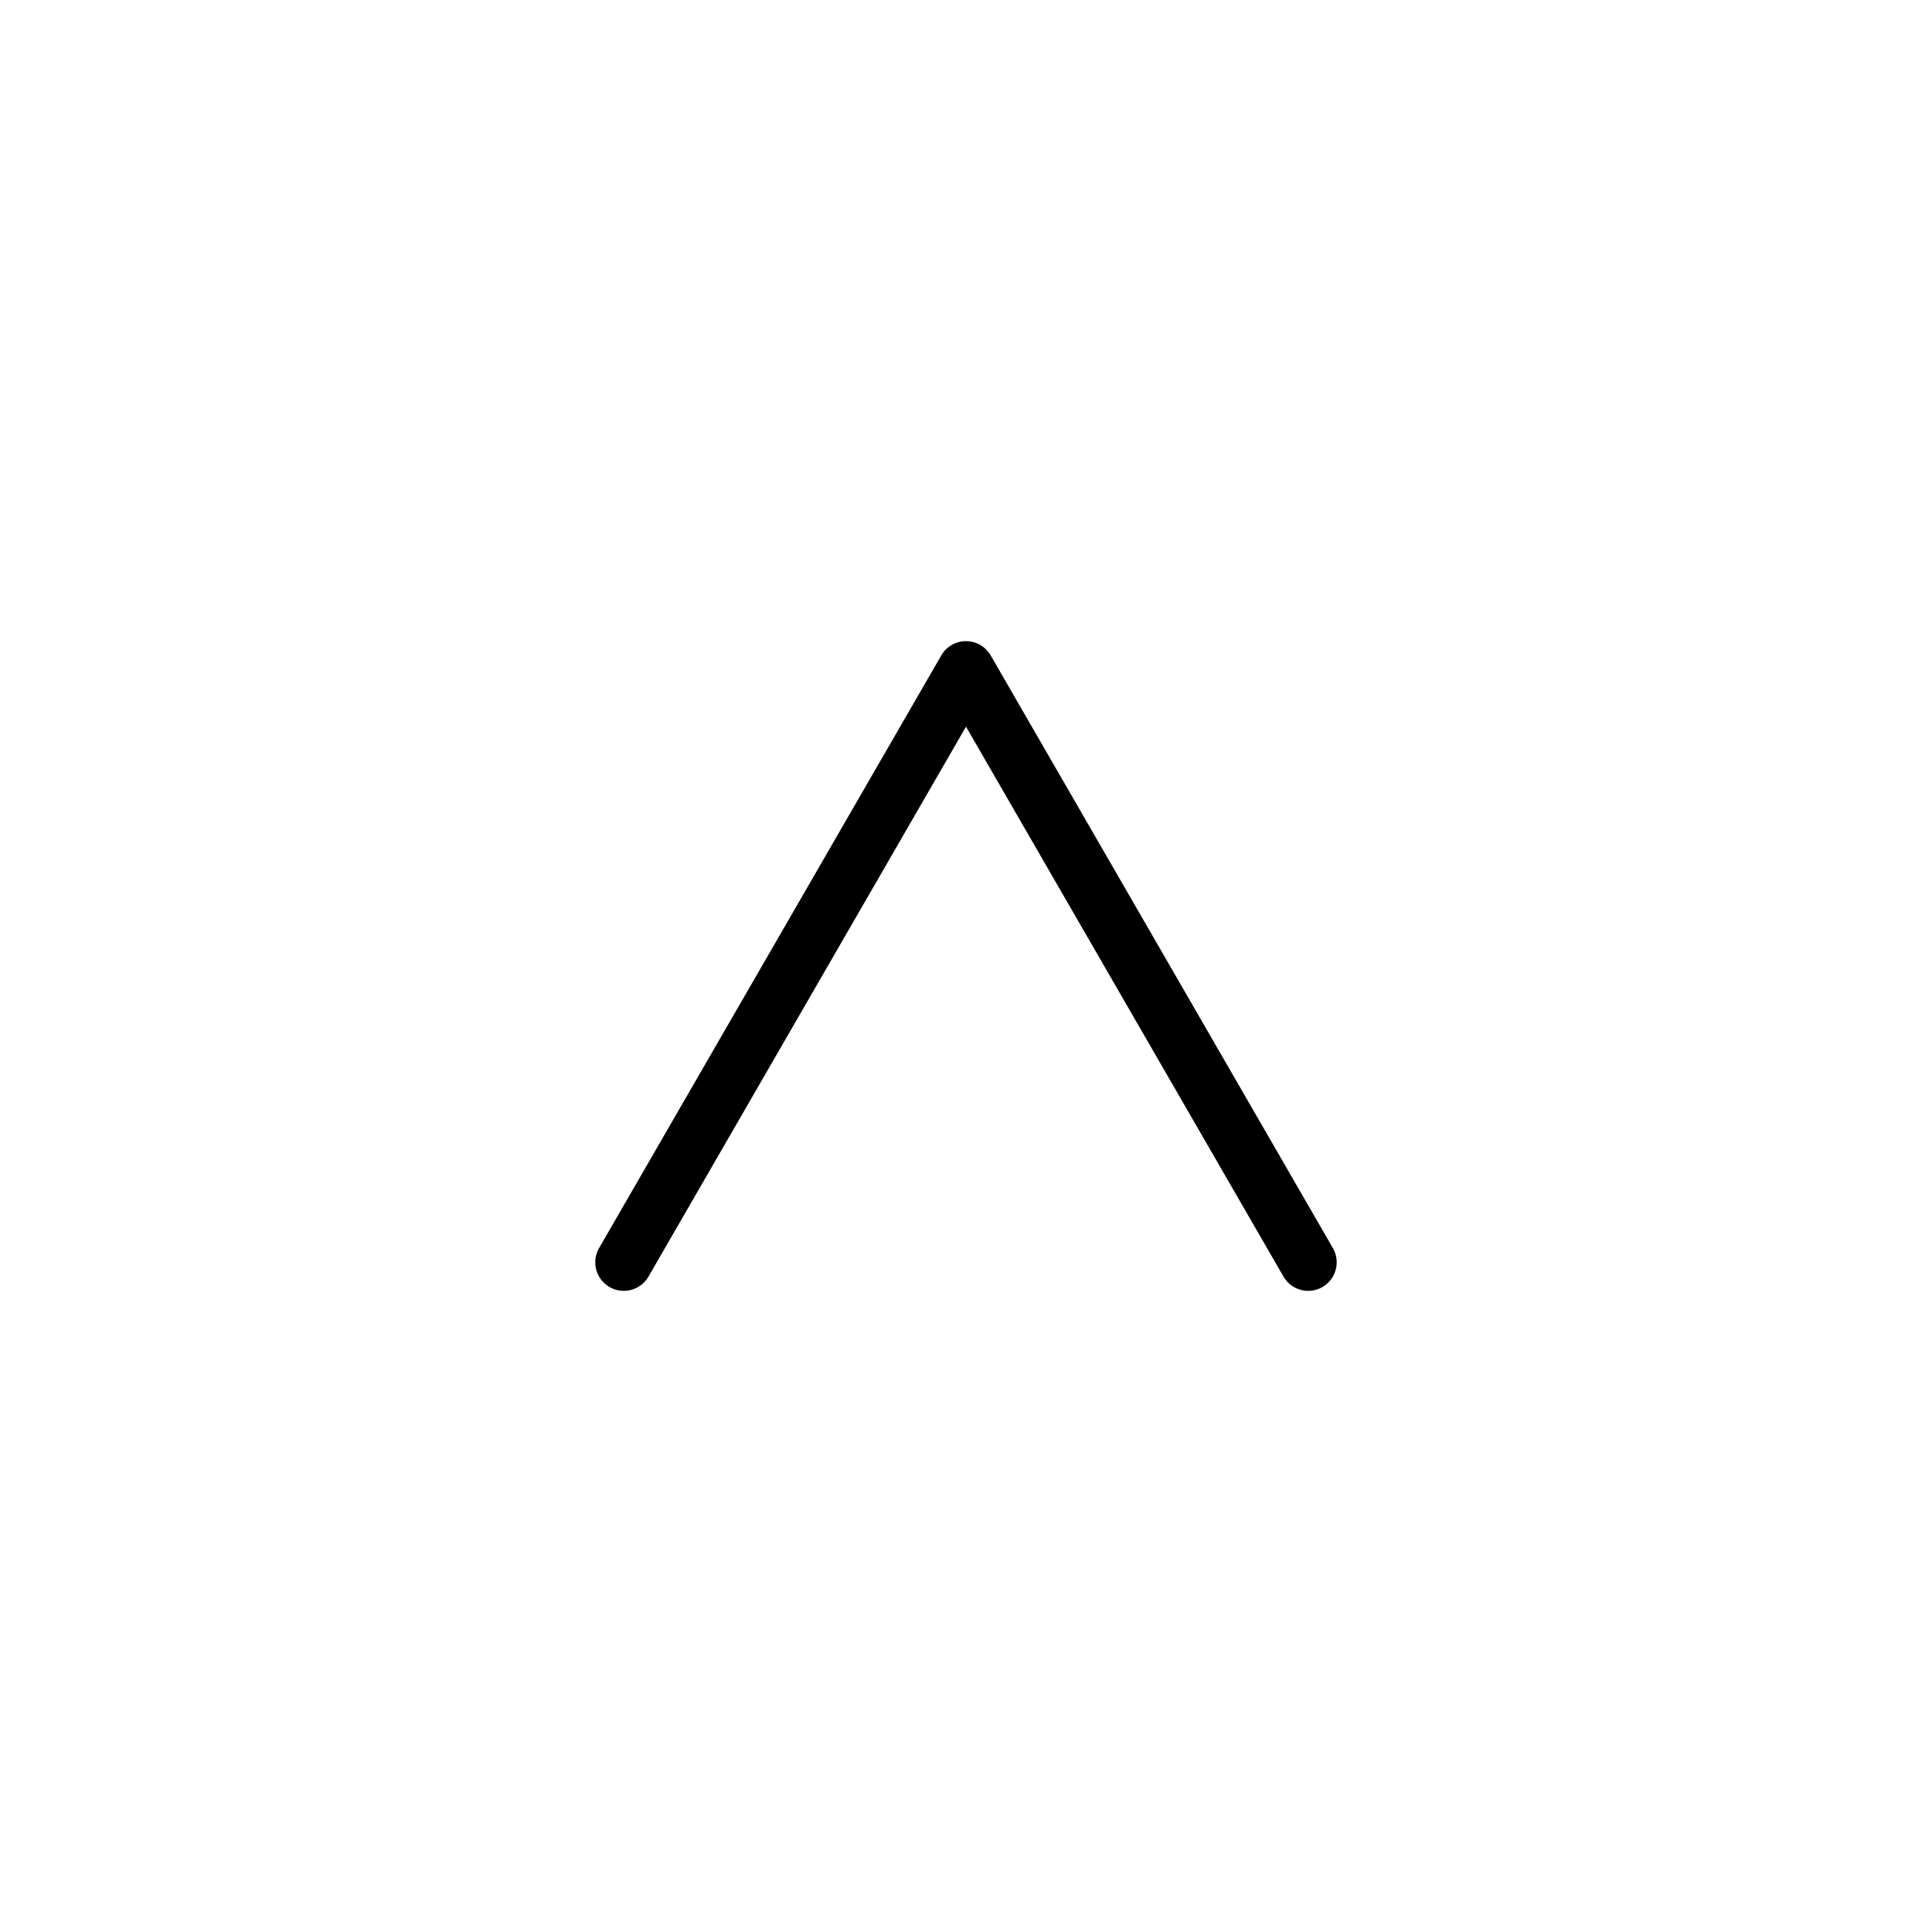<?xml version="1.0" encoding="UTF-8"?>
<!-- Uploaded to: ICON Repo, www.svgrepo.com, Generator: ICON Repo Mixer Tools -->
<svg fill="#000000" width="800px" height="800px" version="1.1" viewBox="144 144 512 512" xmlns="http://www.w3.org/2000/svg">
 <path d="m490.69 486.09c-2.609 0-5.148-1.355-6.551-3.777l-84.137-145.74-84.148 145.74c-2.086 3.617-6.711 4.852-10.324 2.766-3.617-2.086-4.852-6.711-2.766-10.324l90.688-157.07c1.352-2.336 3.844-3.777 6.543-3.777 2.699 0 5.195 1.441 6.543 3.777l90.688 157.07c2.086 3.613 0.852 8.238-2.766 10.324-1.188 0.684-2.488 1.012-3.769 1.012z"/>
</svg>